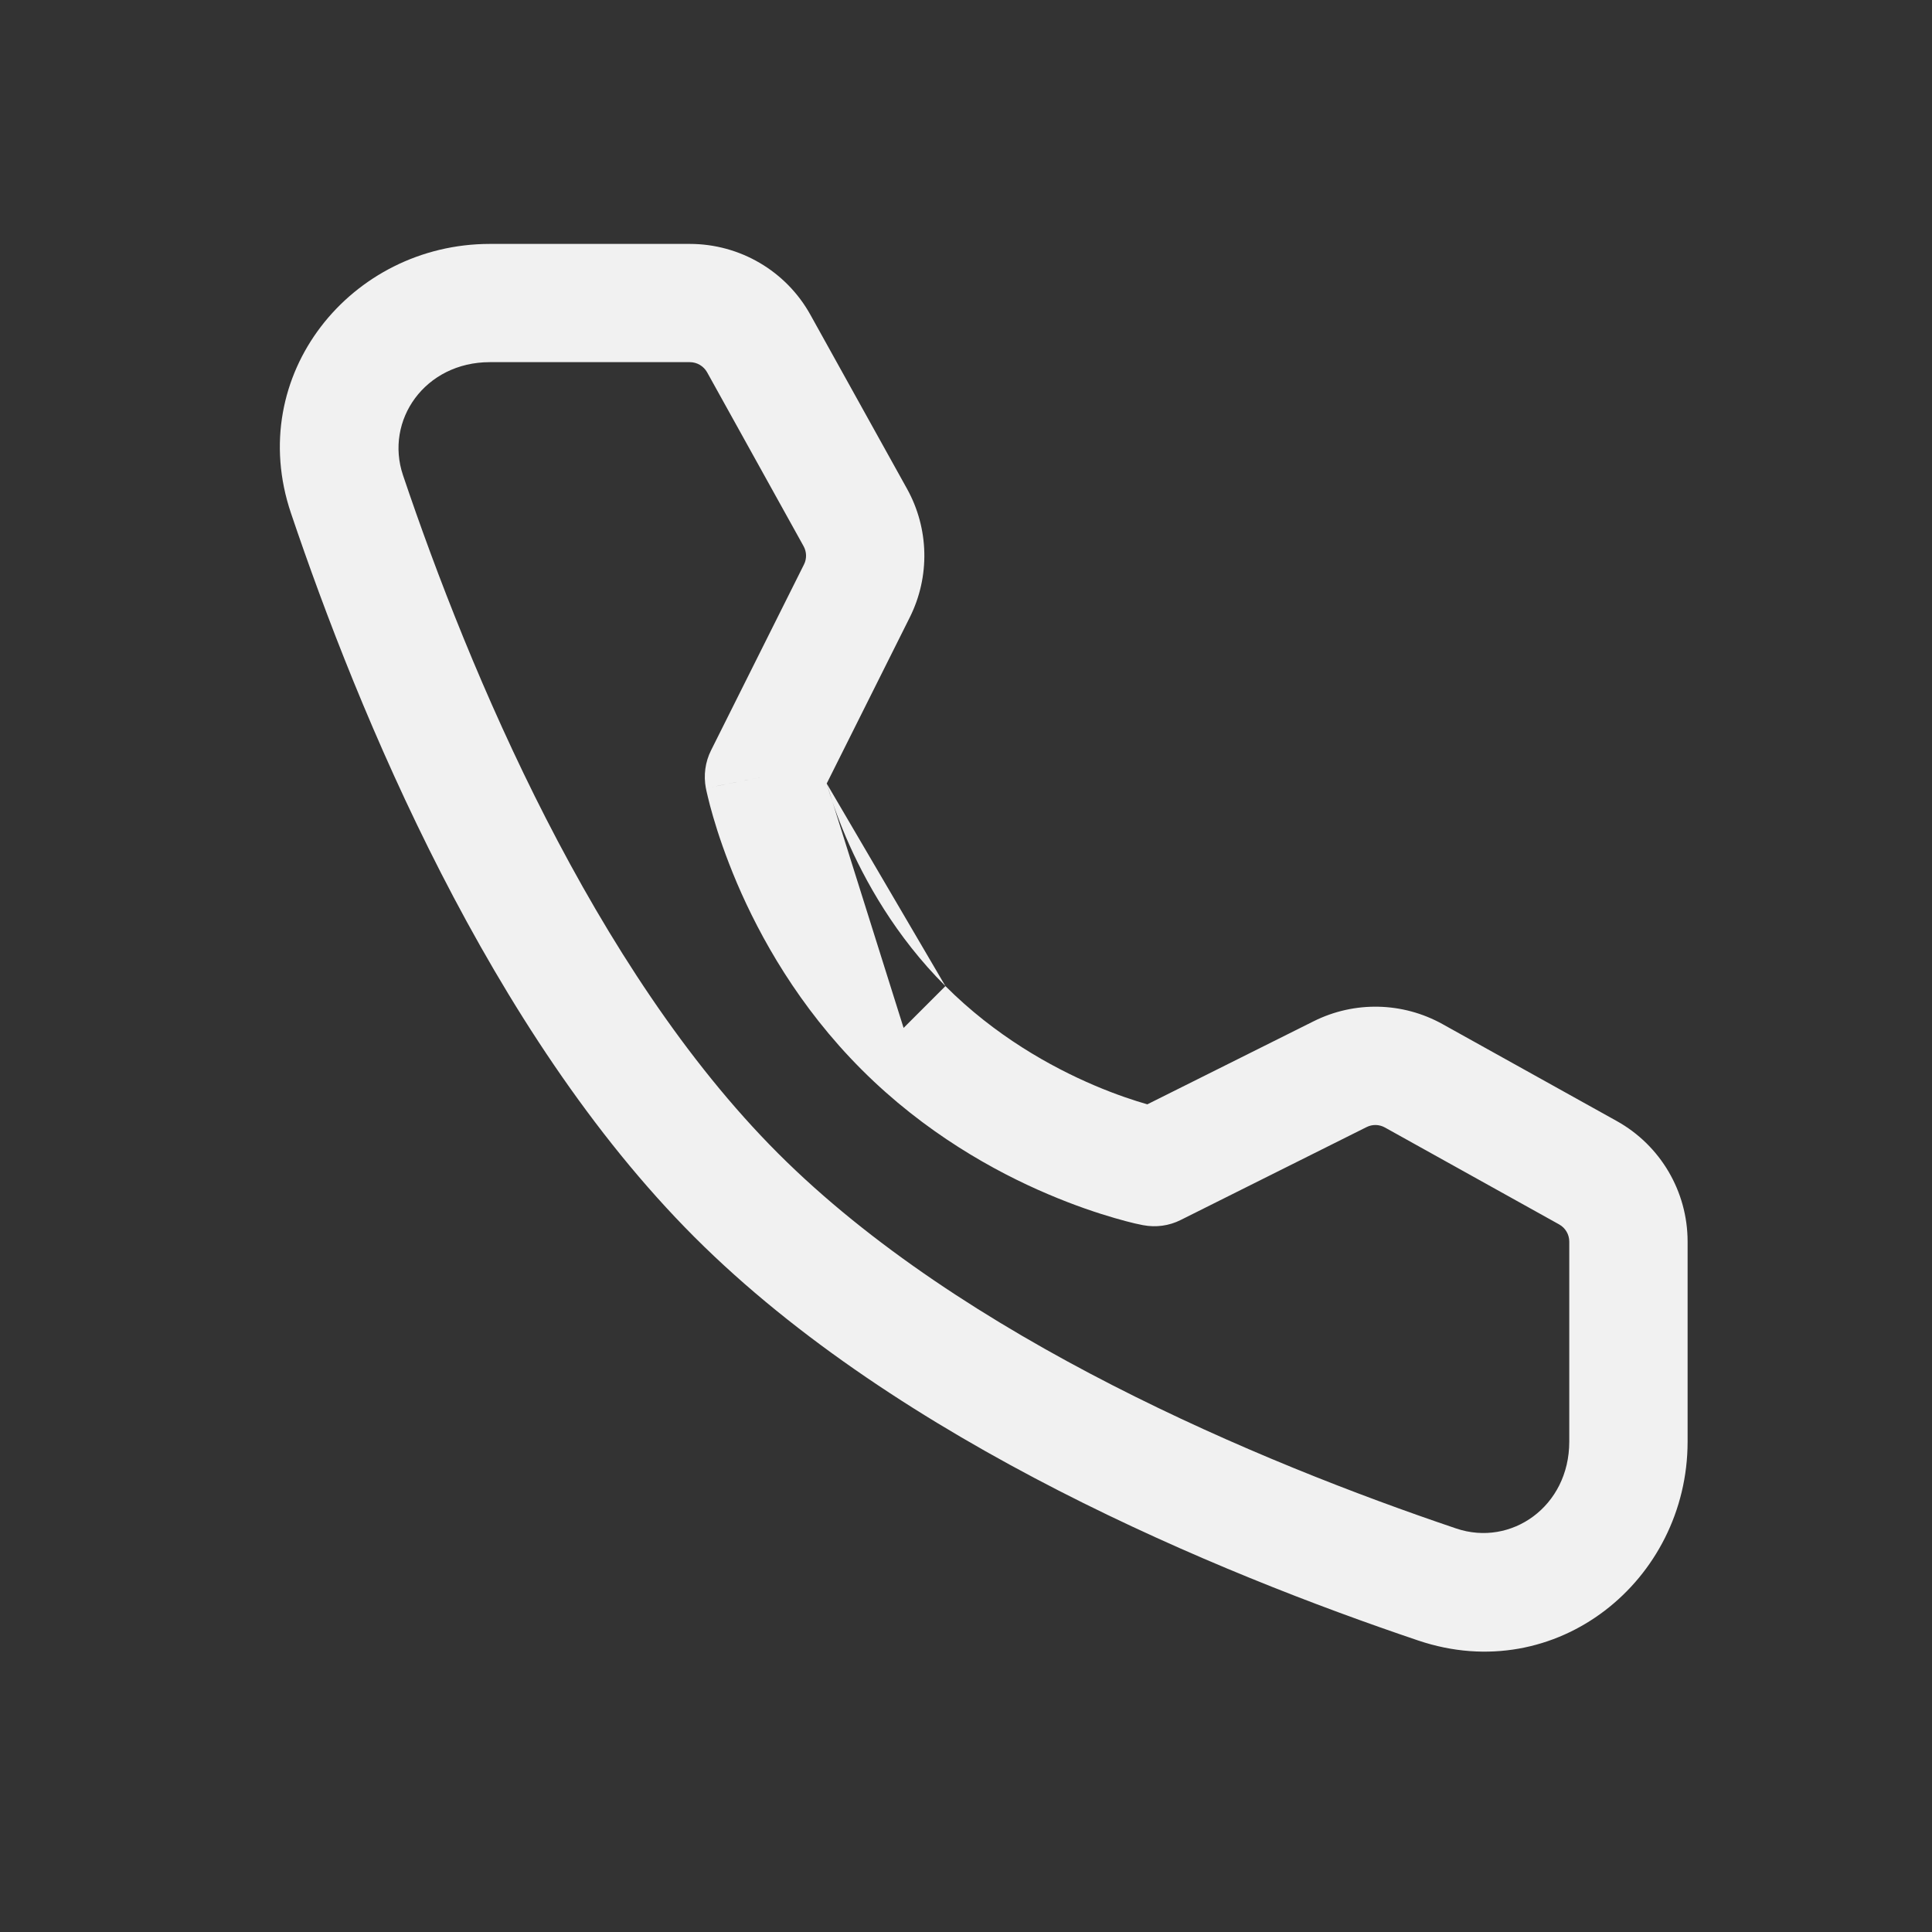 <?xml version="1.0" encoding="UTF-8"?> <svg xmlns="http://www.w3.org/2000/svg" width="20" height="20" viewBox="0 0 20 20" fill="none"><rect x="0" y="0" width="20" height="20" fill="#333333" stroke="none"/> <path fill-rule="evenodd" clip-rule="evenodd" d="M5.071 3.749C4.399 3.749 3.98 4.351 4.172 4.92C4.86 6.96 6.143 10.027 8.055 11.94C9.967 13.852 13.035 15.134 15.075 15.823C15.643 16.015 16.245 15.596 16.245 14.924V12.853C16.245 12.779 16.205 12.711 16.14 12.675L14.337 11.672C14.278 11.639 14.207 11.637 14.146 11.668L12.223 12.629C12.102 12.69 11.966 12.708 11.834 12.683L11.949 12.082C11.834 12.683 11.834 12.683 11.834 12.683L11.832 12.683L11.829 12.682L11.823 12.681L11.805 12.677C11.79 12.674 11.77 12.669 11.744 12.664C11.694 12.652 11.624 12.634 11.538 12.609C11.365 12.559 11.126 12.48 10.849 12.362C10.296 12.127 9.574 11.727 8.921 11.074C8.267 10.421 7.867 9.698 7.63 9.144C7.512 8.866 7.432 8.627 7.382 8.454C7.357 8.368 7.339 8.298 7.327 8.247C7.321 8.222 7.316 8.202 7.313 8.187L7.309 8.168L7.308 8.162L7.308 8.16L7.307 8.159C7.307 8.159 7.307 8.158 7.908 8.041L7.307 8.159C7.282 8.026 7.3 7.888 7.361 7.767L8.323 5.843C8.353 5.783 8.351 5.712 8.318 5.653L7.32 3.854C7.32 3.854 7.32 3.854 7.32 3.854C7.284 3.79 7.216 3.749 7.141 3.749H5.071ZM8.558 8.111C8.558 8.112 8.558 8.112 8.558 8.112C8.596 8.245 8.66 8.437 8.756 8.663C8.951 9.118 9.273 9.695 9.787 10.208C9.787 10.208 9.787 10.208 9.787 10.208L9.354 10.641M9.787 10.208C10.3 10.721 10.876 11.043 11.329 11.236C11.554 11.332 11.745 11.394 11.877 11.432C11.877 11.432 11.877 11.432 11.877 11.432L13.599 10.572C13.599 10.572 13.599 10.572 13.599 10.572C14.021 10.361 14.519 10.372 14.932 10.601L16.735 11.604C17.189 11.856 17.47 12.334 17.47 12.853V14.924C17.47 16.361 16.113 17.465 14.683 16.983C12.618 16.286 9.315 14.932 7.189 12.806C5.063 10.68 3.709 7.377 3.012 5.312C2.529 3.882 3.634 2.525 5.071 2.525H7.141C7.66 2.525 8.139 2.806 8.39 3.26L9.389 5.059C9.618 5.471 9.629 5.969 9.418 6.391C9.418 6.391 9.418 6.391 9.418 6.391L8.558 8.111" fill="#F1F1F1"></path> </svg> 